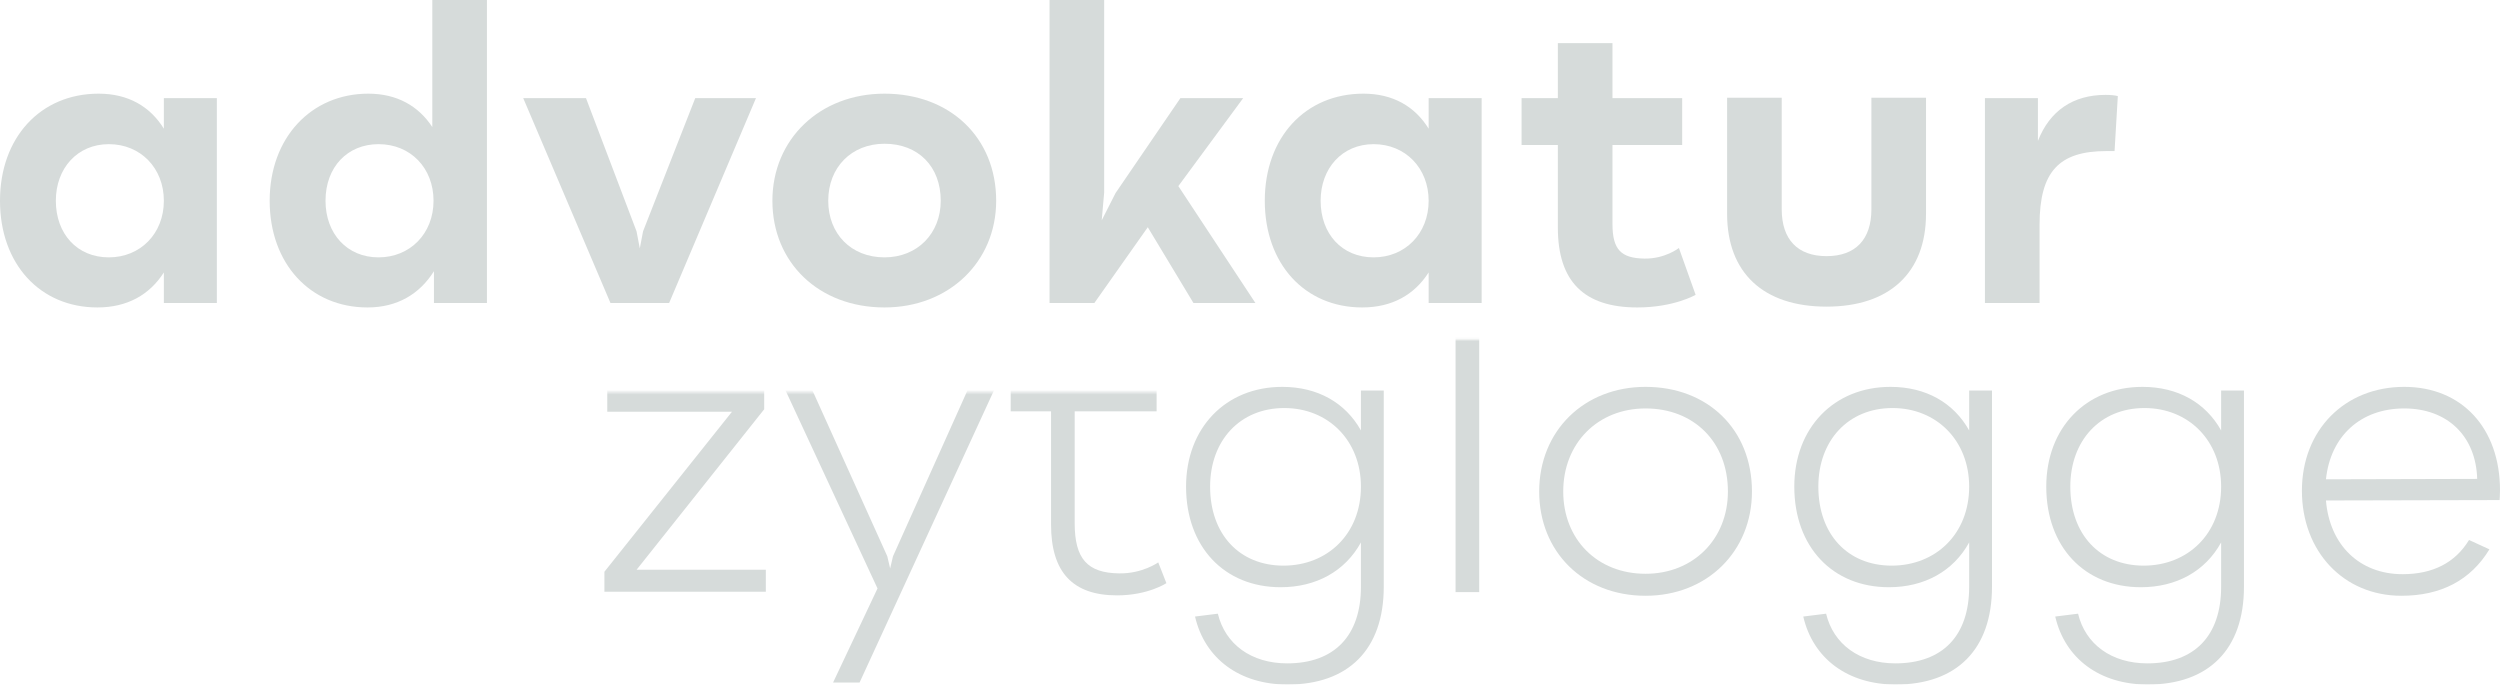 <?xml version="1.0" encoding="UTF-8"?><svg id="Layer_1" xmlns="http://www.w3.org/2000/svg" xmlns:xlink="http://www.w3.org/1999/xlink" viewBox="0 0 1048.72 287.157"><defs><mask id="mask" x="241.06" y="139.056" width="837.841" height="209.944" maskUnits="userSpaceOnUse"><g id="mask0_53_266"><rect x="241.06" y="164.509" width="837.841" height="184.491" fill="#d6dbda"/></g></mask><mask id="mask-1" x="200.023" y="120.603" width="895.977" height="177.316" maskUnits="userSpaceOnUse"><g id="mask1_53_266"><rect x="200.023" y="142.468" width="895.977" height="155.451" fill="#d6dbda"/></g></mask></defs><path d="m68.737,41.169h22.229v85.925h-22.229v-12.812c-5.985,9.396-15.389,14.691-27.871,14.691C16.757,128.973,0,110.695,0,84.217s16.928-44.927,41.379-44.927c12.311,0,21.544,5.296,27.358,14.691v-12.812Zm-23.083,66.793c13.166,0,23.083-9.908,23.083-23.745,0-13.666-9.746-23.745-23.083-23.745-13.166,0-22.228,10.079-22.228,23.745,0,13.837,8.891,23.745,22.228,23.745Z" fill="#d6dbda"/><path d="m181.35,0h22.913v127.094h-22.229v-13.324c-5.984,9.566-15.389,15.203-27.871,15.203-24.109,0-41.037-18.449-41.037-44.756,0-26.478,17.441-44.927,41.379-44.927,11.969,0,21.032,5.125,26.845,14.008V0Zm-22.57,107.962c13.166,0,23.083-9.908,23.083-23.745,0-13.666-9.575-23.745-23.083-23.745-12.995,0-22.229,9.566-22.229,23.745,0,13.837,9.063,23.745,22.229,23.745Z" fill="#d6dbda"/><path d="m317.119,41.169l-36.421,85.925h-24.622l-36.591-85.925h26.332l21.202,55.86,1.368,7.174,1.368-7.174,21.887-55.86h25.477Z" fill="#d6dbda"/><path d="m371.033,128.973c-27.529,0-47.021-18.791-47.021-44.756,0-25.795,19.834-44.927,47.021-44.927,27.529,0,46.851,18.449,46.851,44.927,0,25.624-19.835,44.756-46.851,44.756Zm0-21.011c13.85,0,23.597-10.079,23.597-23.745,0-14.349-9.405-23.916-23.597-23.916-13.85,0-23.596,9.908-23.596,23.916,0,13.837,9.575,23.745,23.596,23.745Z" fill="#d6dbda"/><path d="m526.621,127.094h-25.991l-19.15-31.773-22.4,31.773h-18.808V0h22.912v80.8l-1.026,11.616,5.814-11.445,27.187-39.802h26.332l-27.187,36.898,32.317,49.027Z" fill="#d6dbda"/><path d="m599.301,41.169h22.229v85.925h-22.229v-12.812c-5.984,9.396-15.389,14.691-27.871,14.691-24.109,0-40.866-18.278-40.866-44.756s16.928-44.927,41.379-44.927c12.311,0,21.545,5.296,27.358,14.691v-12.812Zm-23.083,66.793c13.166,0,23.083-9.908,23.083-23.745,0-13.666-9.746-23.745-23.083-23.745-13.166,0-22.229,10.079-22.229,23.745,0,13.837,8.892,23.745,22.229,23.745Z" fill="#d6dbda"/><path d="m704.284,104.033l7.01,19.645s-9.062,5.295-24.451,5.295c-22.399,0-33.343-10.933-33.343-33.482v-34.678h-15.218v-19.645h15.218v-23.061h22.913v23.061h29.239v19.645h-29.239v33.14c0,10.762,3.59,14.349,13.337,14.52,8.72.171,14.534-4.441,14.534-4.441Z" fill="#d6dbda"/><path d="m766.219,128.631c-26.503,0-41.721-14.178-41.721-38.948v-48.685h22.912v46.806c0,12.641,6.669,19.645,18.809,19.645s18.809-7.004,18.809-19.645v-46.806h22.912v48.685c0,24.77-15.389,38.948-41.721,38.948Z" fill="#d6dbda"/><path d="m832.658,127.094V41.169h22.229v17.937c4.959-12.641,14.705-19.303,28.384-19.303,2.052,0,3.933.171,5.129.512l-1.367,23.061h-3.42c-19.835,0-28.042,8.541-28.042,30.919v32.798h-22.913Z" fill="#d6dbda"/><g fill="none" mask="url(#mask)"><path d="m253.542,248.213v-8.37l53.519-67.135h-52.322v-9.053h65.83v8.028l-53.519,67.305h54.203v9.225h-67.711Z" fill="#d6dbda"/><path d="m349.468,286.307l18.637-39.461-38.643-83.191h11.285l31.462,69.696,1.197,5.125,1.197-5.125,31.291-69.696h11.114l-56.426,122.652h-11.114Z" fill="#d6dbda"/><path d="m485.871,235.914l3.419,8.712s-7.694,5.124-20.689,5.124c-18.638,0-27.7-9.737-27.7-29.723v-47.49h-16.928v-8.882h16.928v-24.599h9.917v24.599h34.369v8.882h-34.369v46.977c0,14.862,5.301,20.841,18.638,21.012,9.746.171,16.415-4.612,16.415-4.612Z" fill="#d6dbda"/></g><g fill="none" mask="url(#mask-1)"><path d="m570.896,163.822h9.575v82.337c0,26.308-14.876,40.998-40.353,40.998-20.006,0-34.711-10.762-38.815-28.527l9.576-1.196c3.078,12.812,14.021,20.841,29.068,20.841,19.834,0,30.949-11.617,30.949-32.116v-18.62c-6.669,12.129-18.809,18.791-33.685,18.791-23.596,0-39.669-16.911-39.669-42.194,0-24.598,16.586-41.852,40.353-41.852,14.876,0,26.503,6.662,33.001,18.278v-16.74Zm-32.488,73.454c18.467,0,32.488-13.324,32.488-33.14,0-19.303-13.679-32.969-32.146-32.969-18.638,0-31.12,13.666-31.12,32.969,0,19.987,12.311,33.14,30.778,33.14Z" fill="#d6dbda"/><path d="m610.593,248.38v-127.777h9.917v127.777h-9.917Z" fill="#d6dbda"/><path d="m690.297,249.918c-26.161,0-44.627-18.45-44.627-43.732,0-25.453,18.808-43.902,44.627-43.902,25.991,0,44.628,17.766,44.628,43.902,0,25.112-18.808,43.732-44.628,43.732Zm0-9.225c20.006,0,34.54-14.52,34.54-34.507,0-20.67-14.192-34.848-34.54-34.848-20.005,0-34.539,14.52-34.539,34.848,0,19.987,14.192,34.507,34.539,34.507Z" fill="#d6dbda"/><path d="m826.042,163.822h9.575v82.337c0,26.308-14.876,40.998-40.353,40.998-20.006,0-34.711-10.762-38.814-28.527l9.575-1.196c3.078,12.812,14.021,20.841,29.068,20.841,19.835,0,30.949-11.617,30.949-32.116v-18.62c-6.669,12.129-18.809,18.791-33.685,18.791-23.596,0-39.669-16.911-39.669-42.194,0-24.598,16.586-41.852,40.353-41.852,14.876,0,26.503,6.662,33.001,18.278v-16.74Zm-32.488,73.454c18.467,0,32.488-13.324,32.488-33.14,0-19.303-13.679-32.969-32.146-32.969-18.638,0-31.12,13.666-31.12,32.969,0,19.987,12.311,33.14,30.778,33.14Z" fill="#d6dbda"/><path d="m931.741,163.822h9.575v82.337c0,26.308-14.876,40.998-40.353,40.998-20.006,0-34.711-10.762-38.815-28.527l9.576-1.196c3.078,12.812,14.021,20.841,29.068,20.841,19.834,0,30.949-11.617,30.949-32.116v-18.62c-6.669,12.129-18.809,18.791-33.685,18.791-23.596,0-39.669-16.911-39.669-42.194,0-24.598,16.586-41.852,40.353-41.852,14.876,0,26.503,6.662,33.001,18.278v-16.74Zm-32.488,73.454c18.467,0,32.488-13.324,32.488-33.14,0-19.303-13.679-32.969-32.146-32.969-18.638,0-31.12,13.666-31.12,32.969,0,19.987,12.311,33.14,30.778,33.14Z" fill="#d6dbda"/><path d="m1048.72,205.674c0,2.05-.17,4.1-.17,4.1l-72.838.17c1.539,18.62,14.022,30.92,32.148,30.92,12.65,0,22.06-4.783,27.87-14.35l8.55,3.929c-7.87,12.983-20.35,19.475-36.93,19.475-24.285,0-41.726-18.62-41.726-44.073s17.954-43.561,42.916-43.561c24.28,0,40.18,17.424,40.18,43.39Zm-73.008-4.612l63.438-.171c-.51-17.937-12.48-29.553-30.61-29.553-18.293,0-30.947,11.616-32.828,29.724Z" fill="#d6dbda"/></g></svg>